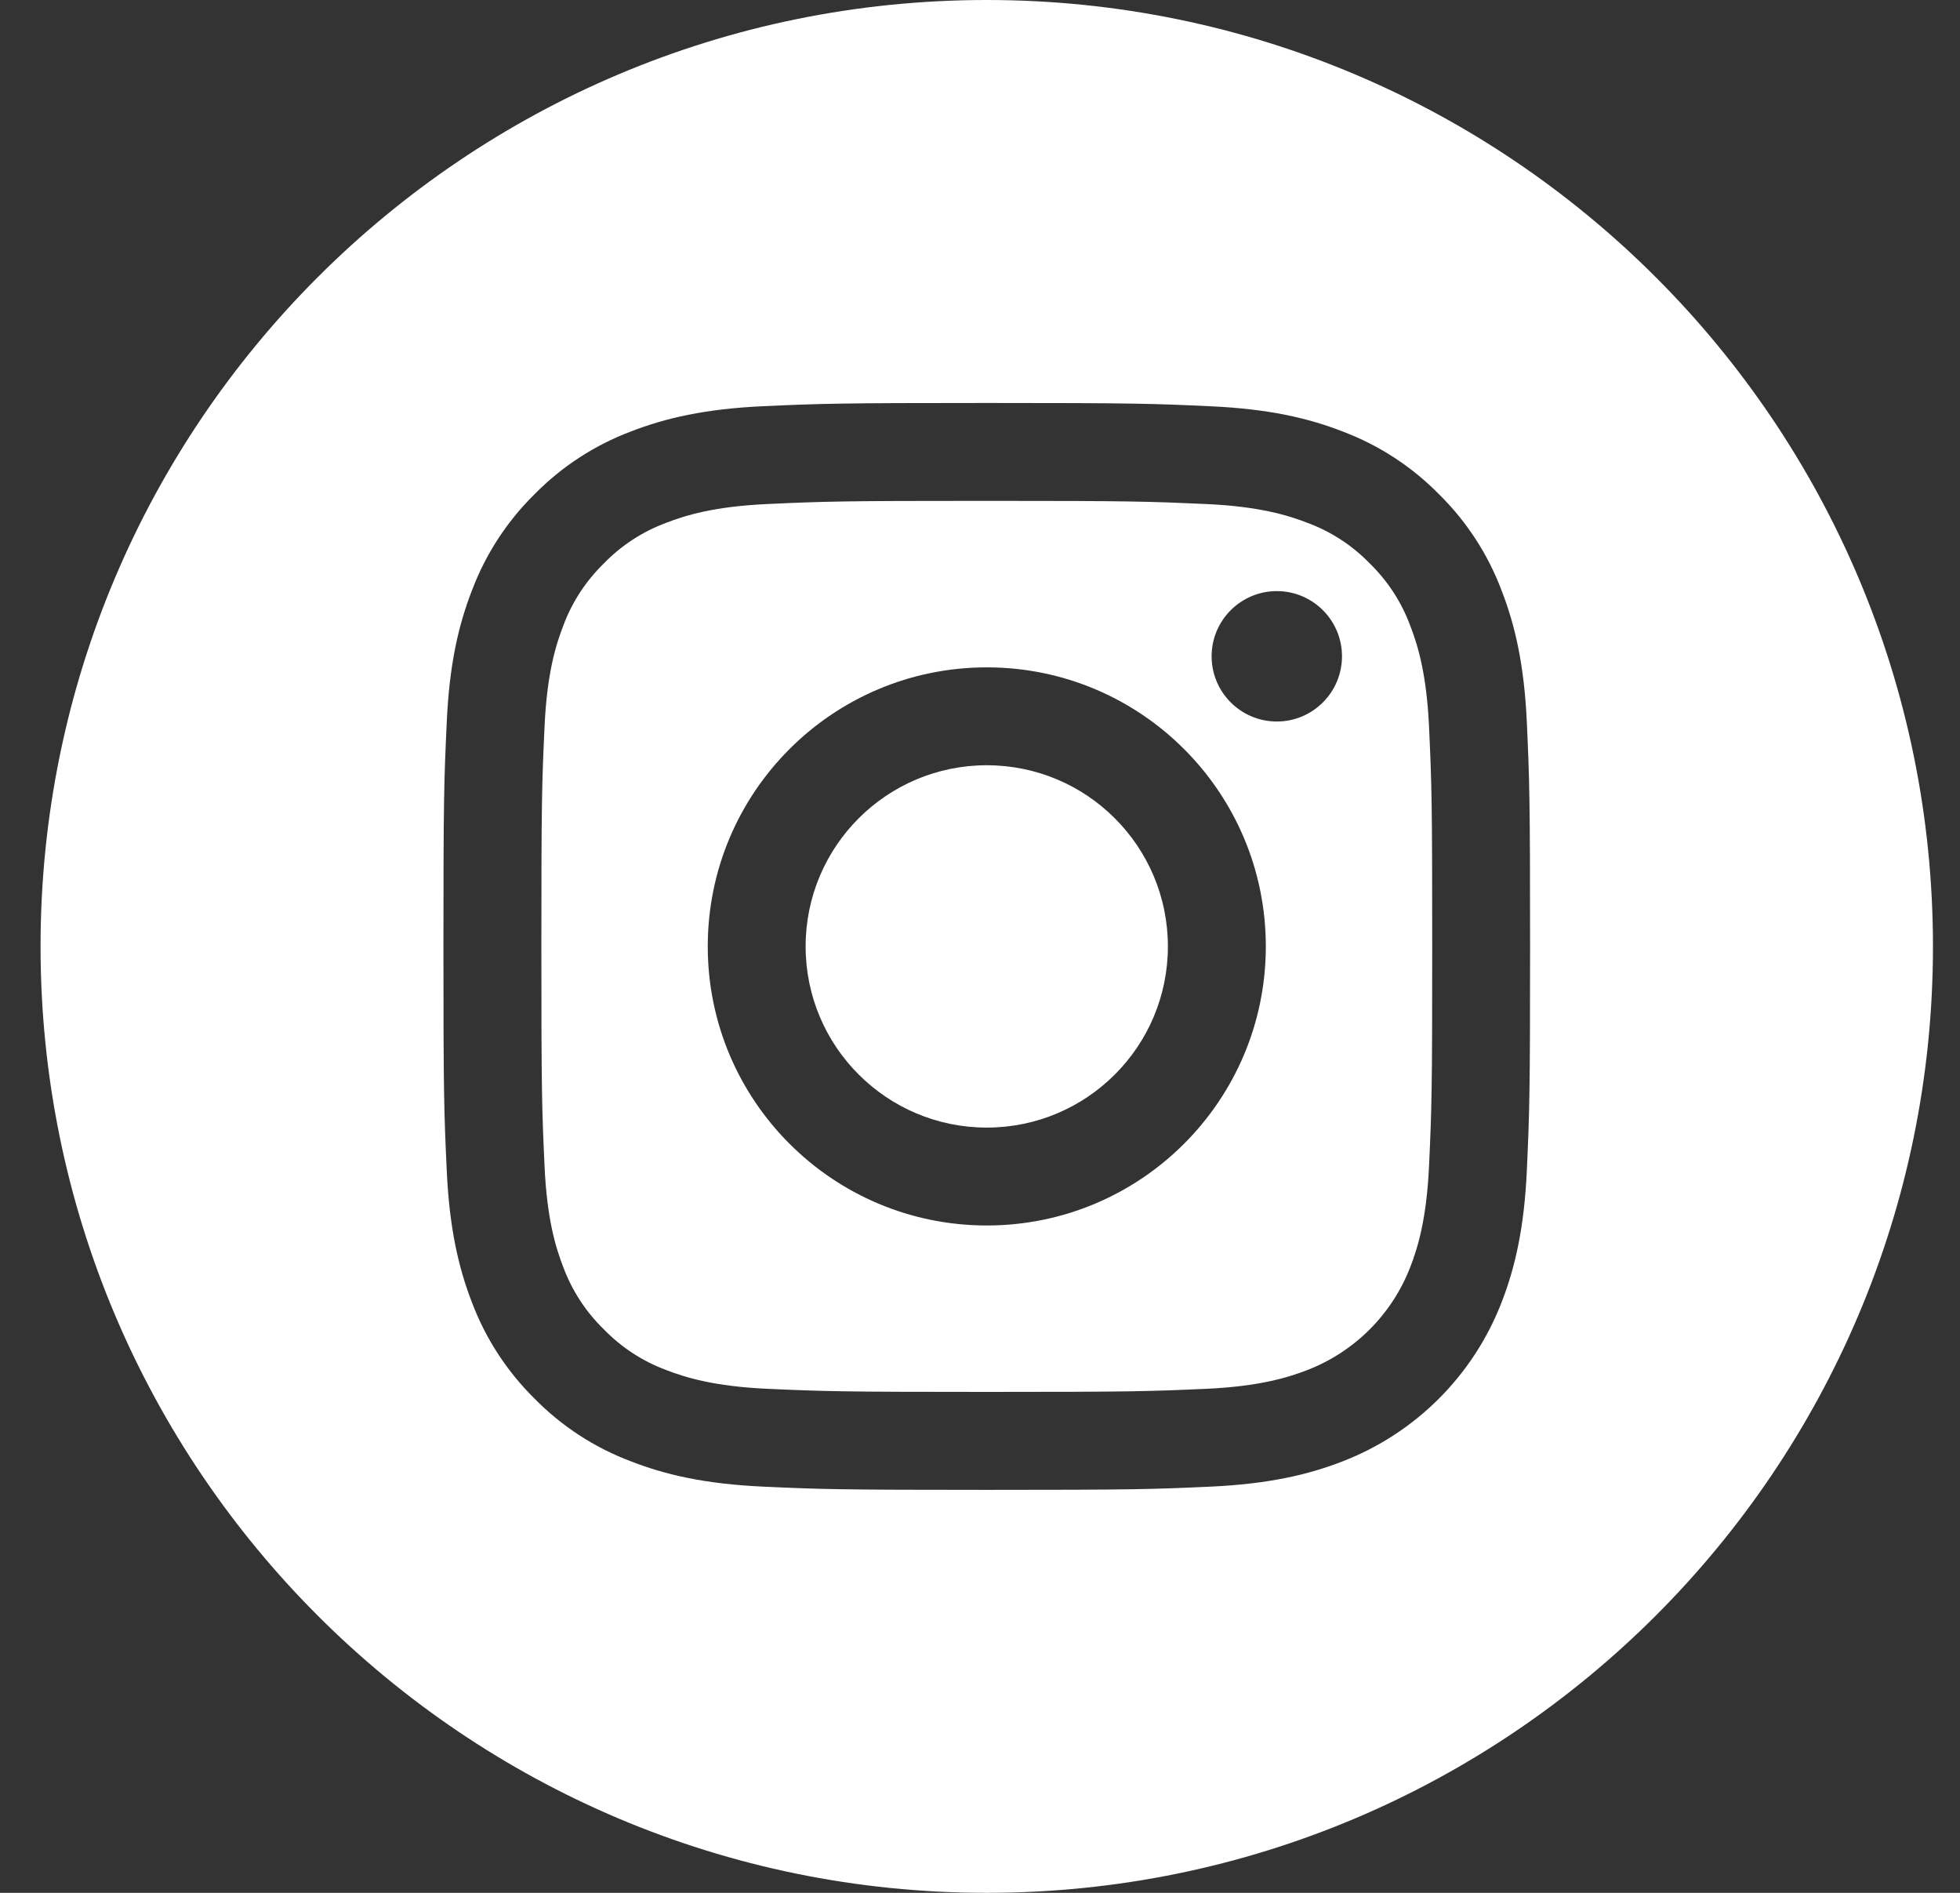 <svg width="29" height="28" viewBox="0 0 29 28" fill="none" xmlns="http://www.w3.org/2000/svg">
<rect x="0" y="0" width="29" height="28" fill="#333333" stroke="none"/>
<g clip-path="url(#clip0_443_5058)">
<path d="M17.28 14C17.28 15.48 16.08 16.68 14.6 16.68C13.12 16.68 11.92 15.48 11.92 14C11.92 12.52 13.12 11.32 14.6 11.32C16.08 11.32 17.28 12.52 17.28 14Z" fill="white"/>
<path d="M20.867 9.259C20.738 8.909 20.533 8.594 20.266 8.334C20.007 8.067 19.691 7.862 19.342 7.733C19.058 7.623 18.633 7.492 17.849 7.456C17.001 7.418 16.747 7.409 14.601 7.409C12.454 7.409 12.2 7.417 11.352 7.456C10.568 7.492 10.142 7.623 9.859 7.733C9.51 7.862 9.194 8.067 8.935 8.334C8.668 8.594 8.462 8.909 8.333 9.259C8.223 9.542 8.092 9.968 8.057 10.751C8.018 11.599 8.01 11.853 8.01 14C8.01 16.146 8.018 16.401 8.057 17.248C8.092 18.032 8.223 18.458 8.333 18.741C8.462 19.09 8.668 19.406 8.935 19.665C9.194 19.932 9.51 20.138 9.859 20.267C10.142 20.377 10.568 20.508 11.352 20.544C12.2 20.582 12.454 20.59 14.6 20.59C16.747 20.59 17.001 20.582 17.849 20.544C18.633 20.508 19.058 20.377 19.342 20.267C20.043 19.996 20.597 19.442 20.867 18.741C20.977 18.458 21.108 18.032 21.144 17.248C21.183 16.401 21.191 16.146 21.191 14C21.191 11.853 21.183 11.599 21.144 10.751C21.108 9.968 20.977 9.542 20.867 9.259ZM14.601 18.128C12.32 18.128 10.472 16.28 10.472 14C10.472 11.72 12.32 9.872 14.601 9.872C16.88 9.872 18.729 11.72 18.729 14C18.729 16.28 16.88 18.128 14.601 18.128ZM18.892 10.673C18.359 10.673 17.927 10.241 17.927 9.708C17.927 9.176 18.359 8.744 18.892 8.744C19.424 8.744 19.856 9.176 19.856 9.708C19.856 10.241 19.424 10.673 18.892 10.673Z" fill="white"/>
<path d="M14.6 0C6.869 0 0.6 6.269 0.6 14C0.6 21.731 6.869 28 14.6 28C22.331 28 28.6 21.731 28.6 14C28.6 6.269 22.331 0 14.6 0ZM22.591 17.314C22.552 18.17 22.416 18.754 22.217 19.266C21.799 20.346 20.946 21.199 19.866 21.617C19.355 21.816 18.77 21.951 17.915 21.991C17.057 22.03 16.784 22.039 14.6 22.039C12.417 22.039 12.143 22.03 11.286 21.991C10.43 21.951 9.846 21.816 9.335 21.617C8.798 21.415 8.312 21.099 7.91 20.69C7.502 20.288 7.185 19.802 6.983 19.266C6.785 18.755 6.649 18.17 6.61 17.315C6.57 16.457 6.561 16.183 6.561 14C6.561 11.817 6.57 11.543 6.61 10.686C6.648 9.83 6.784 9.246 6.983 8.734C7.185 8.198 7.501 7.712 7.91 7.31C8.312 6.901 8.798 6.585 9.334 6.383C9.846 6.184 10.43 6.049 11.286 6.009C12.143 5.97 12.417 5.961 14.6 5.961C16.783 5.961 17.057 5.97 17.915 6.01C18.77 6.049 19.355 6.184 19.866 6.383C20.402 6.585 20.888 6.901 21.29 7.31C21.699 7.712 22.015 8.198 22.217 8.734C22.416 9.246 22.552 9.83 22.591 10.686C22.63 11.543 22.639 11.817 22.639 14C22.639 16.183 22.63 16.457 22.591 17.314Z" fill="white"/>
</g>
<defs>
<clipPath id="clip0_443_5058">
<rect width="28" height="28" fill="white" transform="translate(0.6)"/>
</clipPath>
</defs>
</svg>
